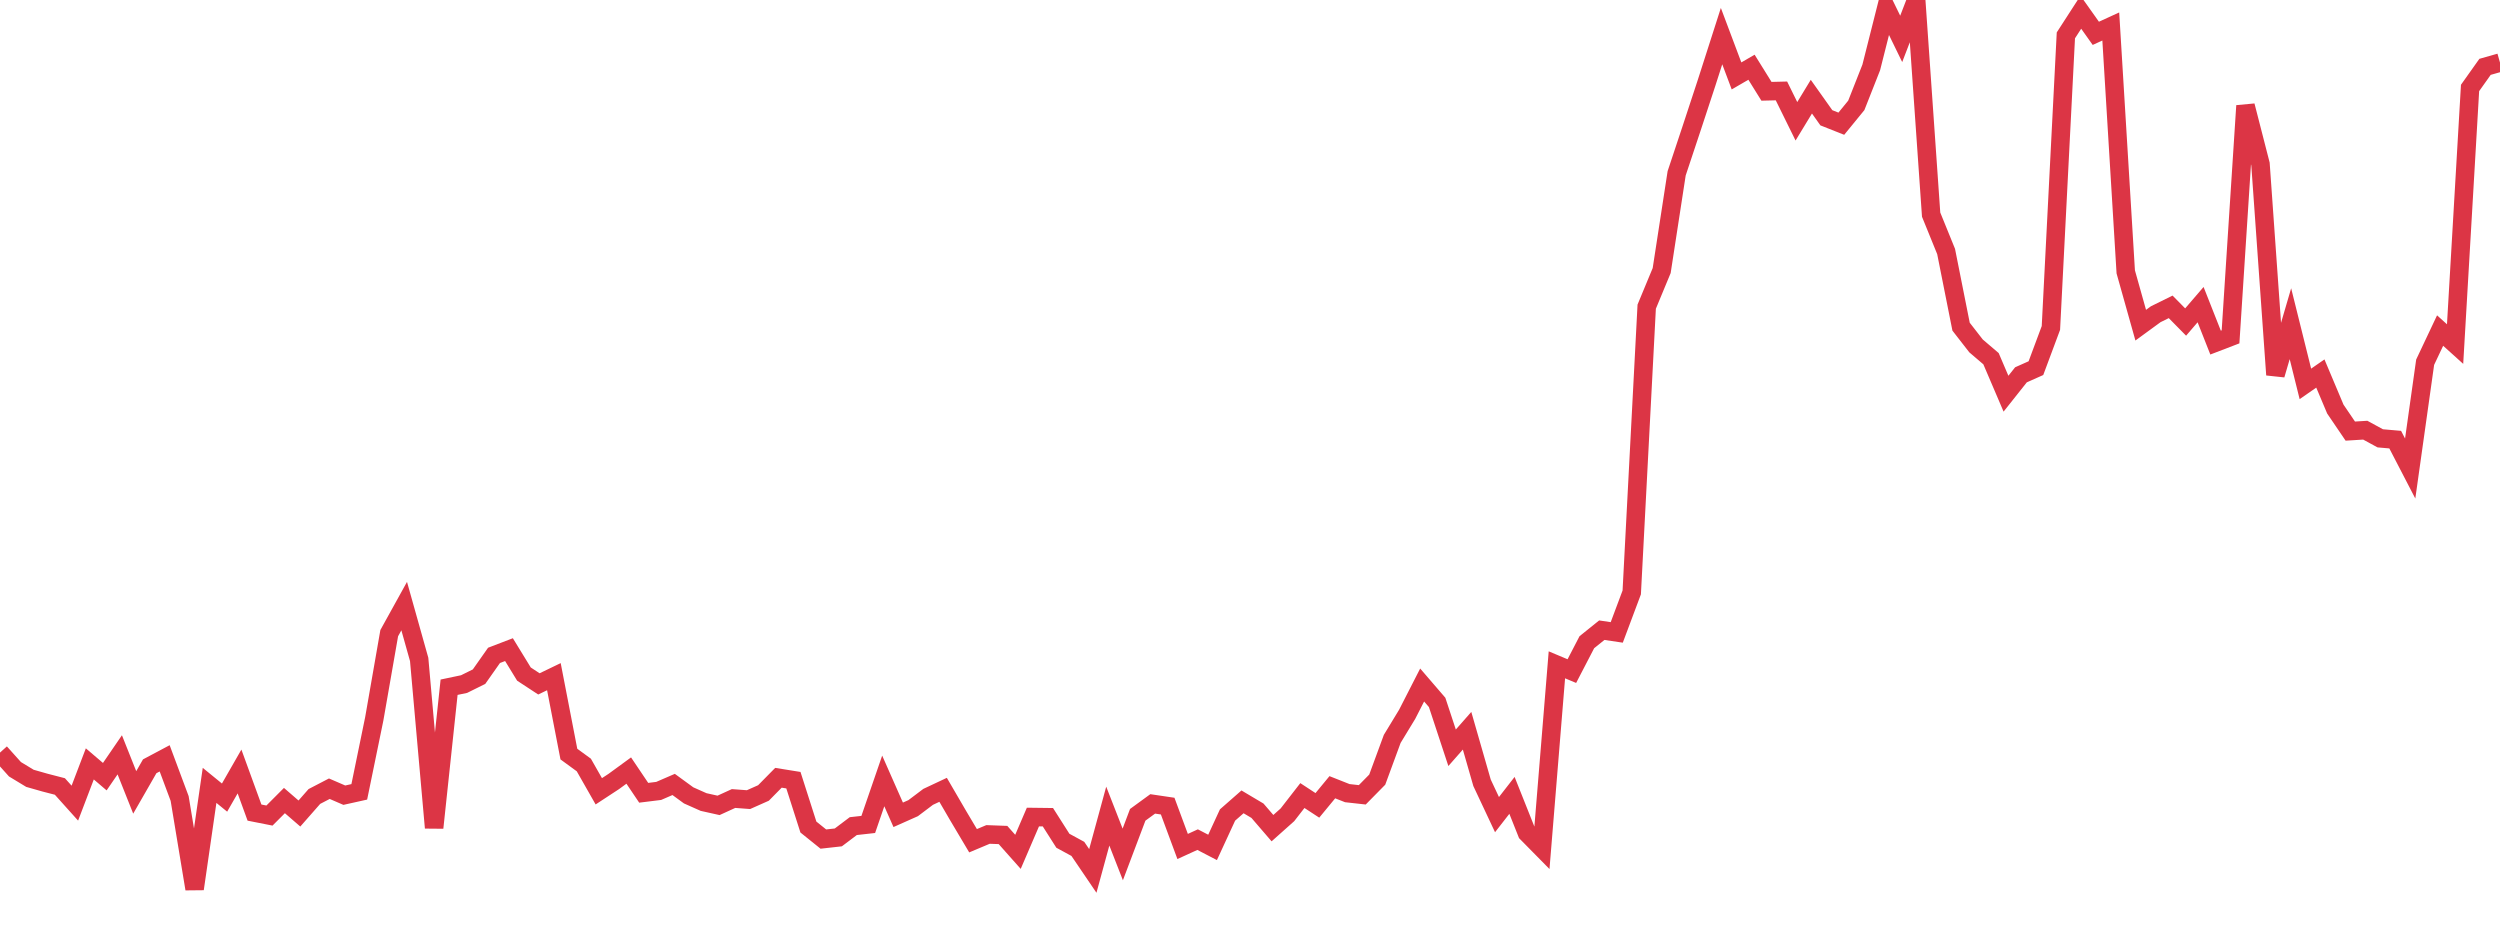 <?xml version="1.0" standalone="no"?>
<!DOCTYPE svg PUBLIC "-//W3C//DTD SVG 1.1//EN" "http://www.w3.org/Graphics/SVG/1.1/DTD/svg11.dtd">
<svg width="135" height="50" viewBox="0 0 135 50" preserveAspectRatio="none" class="sparkline" xmlns="http://www.w3.org/2000/svg"
xmlns:xlink="http://www.w3.org/1999/xlink"><path  class="sparkline--line" d="M 0 40.64 L 0 40.64 L 0.808 41.54 L 1.617 42.03 L 2.425 42.26 L 3.234 42.47 L 4.042 43.37 L 4.85 41.25 L 5.659 41.94 L 6.467 40.76 L 7.275 42.79 L 8.084 41.38 L 8.892 40.95 L 9.701 43.12 L 10.509 48 L 11.317 42.41 L 12.126 43.07 L 12.934 41.66 L 13.743 43.88 L 14.551 44.04 L 15.359 43.23 L 16.168 43.93 L 16.976 43.01 L 17.784 42.59 L 18.593 42.94 L 19.401 42.76 L 20.21 38.82 L 21.018 34.19 L 21.826 32.73 L 22.635 35.61 L 23.443 44.7 L 24.251 37.11 L 25.06 36.94 L 25.868 36.54 L 26.677 35.39 L 27.485 35.08 L 28.293 36.4 L 29.102 36.93 L 29.91 36.54 L 30.719 40.72 L 31.527 41.31 L 32.335 42.73 L 33.144 42.2 L 33.952 41.61 L 34.76 42.81 L 35.569 42.71 L 36.377 42.36 L 37.186 42.95 L 37.994 43.31 L 38.802 43.49 L 39.611 43.12 L 40.419 43.18 L 41.228 42.82 L 42.036 42 L 42.844 42.13 L 43.653 44.66 L 44.461 45.31 L 45.269 45.22 L 46.078 44.61 L 46.886 44.52 L 47.695 42.17 L 48.503 44 L 49.311 43.64 L 50.12 43.03 L 50.928 42.65 L 51.737 44.04 L 52.545 45.4 L 53.353 45.06 L 54.162 45.09 L 54.97 46 L 55.778 44.12 L 56.587 44.13 L 57.395 45.4 L 58.204 45.84 L 59.012 47.03 L 59.82 44.07 L 60.629 46.14 L 61.437 44 L 62.246 43.41 L 63.054 43.53 L 63.862 45.71 L 64.671 45.34 L 65.479 45.76 L 66.287 44.01 L 67.096 43.3 L 67.904 43.78 L 68.713 44.72 L 69.521 44 L 70.329 42.96 L 71.138 43.49 L 71.946 42.51 L 72.754 42.83 L 73.563 42.92 L 74.371 42.1 L 75.18 39.9 L 75.988 38.57 L 76.796 36.99 L 77.605 37.93 L 78.413 40.38 L 79.222 39.46 L 80.03 42.27 L 80.838 43.99 L 81.647 42.95 L 82.455 44.98 L 83.263 45.8 L 84.072 35.9 L 84.88 36.24 L 85.689 34.68 L 86.497 34.03 L 87.305 34.15 L 88.114 31.99 L 88.922 16.56 L 89.731 14.61 L 90.539 9.36 L 91.347 6.93 L 92.156 4.47 L 92.964 1.95 L 93.772 4.1 L 94.581 3.63 L 95.389 4.93 L 96.198 4.91 L 97.006 6.55 L 97.814 5.22 L 98.623 6.36 L 99.431 6.68 L 100.24 5.69 L 101.048 3.64 L 101.856 0.44 L 102.665 2.1 L 103.473 0 L 104.281 11.59 L 105.09 13.58 L 105.898 17.64 L 106.707 18.68 L 107.515 19.37 L 108.323 21.26 L 109.132 20.24 L 109.94 19.88 L 110.749 17.71 L 111.557 1.91 L 112.365 0.66 L 113.174 1.8 L 113.982 1.43 L 114.79 14.68 L 115.599 17.56 L 116.407 16.97 L 117.216 16.57 L 118.024 17.39 L 118.832 16.45 L 119.641 18.5 L 120.449 18.19 L 121.257 5.71 L 122.066 8.86 L 122.874 20.24 L 123.683 17.48 L 124.491 20.73 L 125.299 20.17 L 126.108 22.09 L 126.916 23.28 L 127.725 23.23 L 128.533 23.67 L 129.341 23.74 L 130.15 25.3 L 130.958 19.56 L 131.766 17.85 L 132.575 18.58 L 133.383 4.75 L 134.192 3.61 L 135 3.38" fill="none" stroke-width="1" stroke="#dc3545"></path></svg>